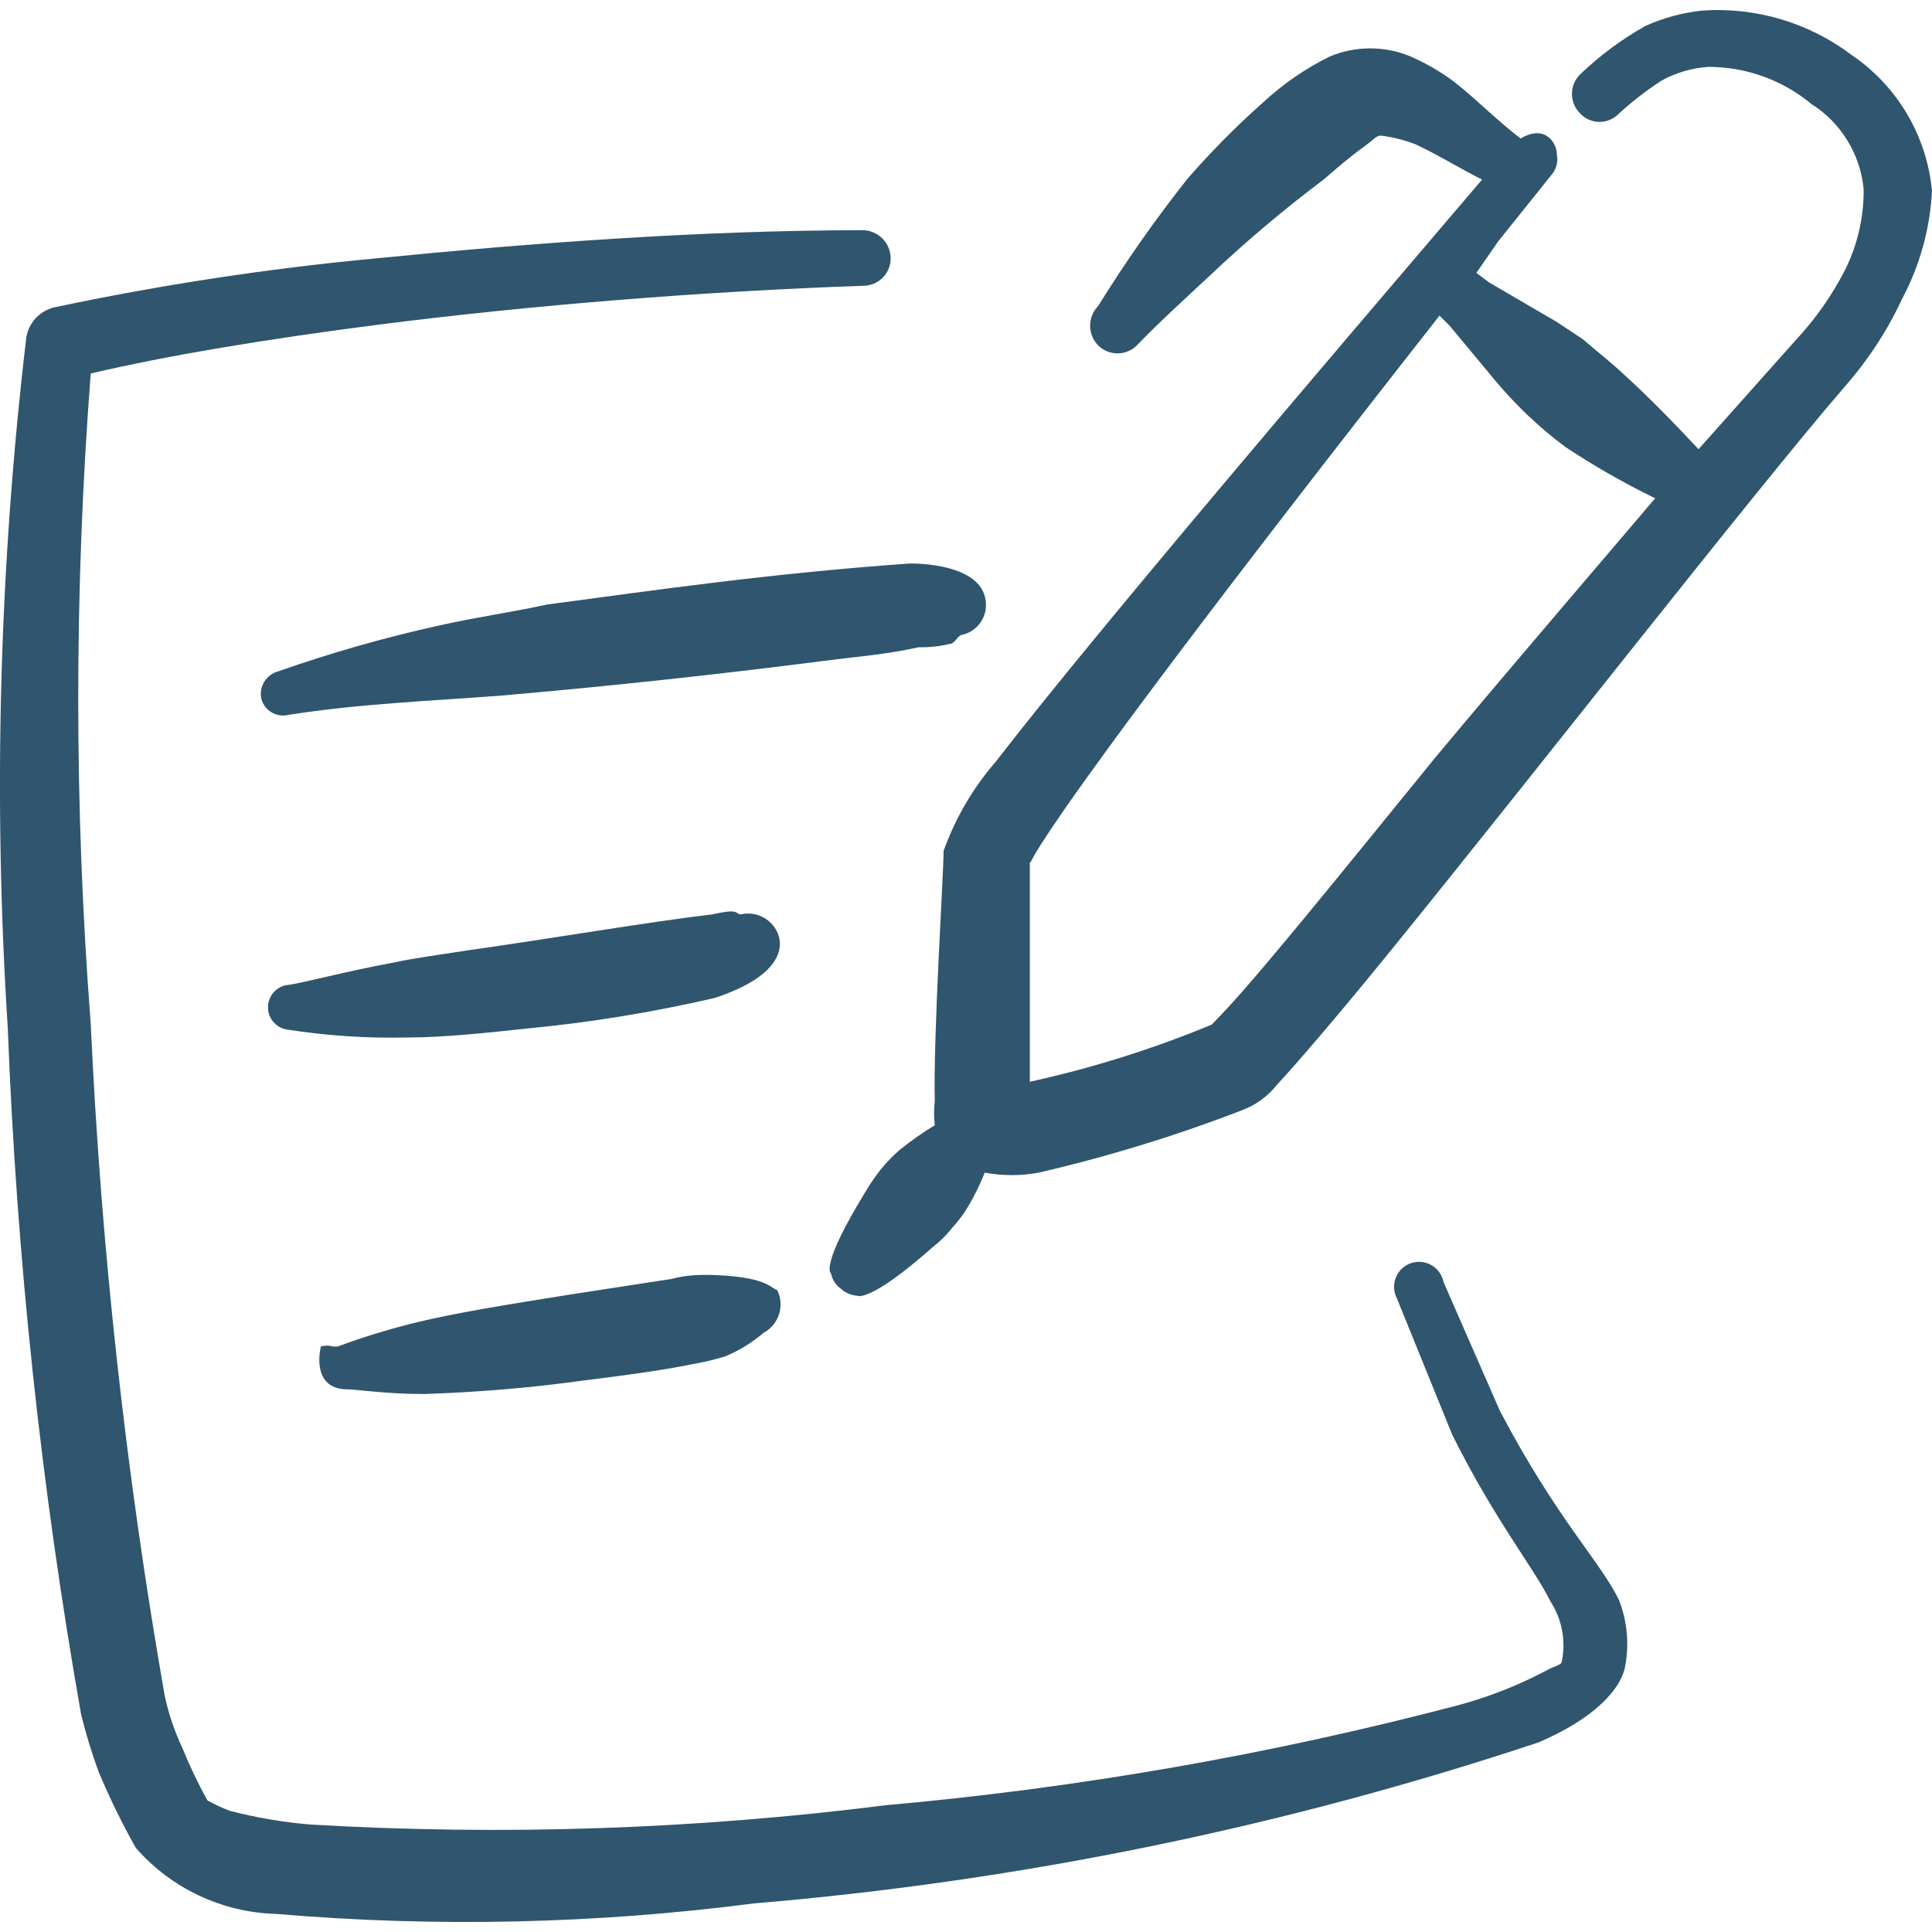 <?xml version="1.0" encoding="UTF-8"?> <svg xmlns="http://www.w3.org/2000/svg" width="80" height="80" viewBox="0 0 80 80" fill="none"><g clip-path="url(#clip0_984_27771)"><path fill-rule="evenodd" clip-rule="evenodd" d="M76.667 2.273C74.89 0.932 72.687 0.28 70.467 0.44C69.667 0.526 68.877 0.74 68.137 1.073C67.156 1.623 66.249 2.295 65.437 3.073C65.272 3.232 65.159 3.437 65.114 3.661C65.068 3.886 65.091 4.119 65.18 4.33C65.24 4.472 65.326 4.596 65.437 4.703C65.54 4.812 65.663 4.899 65.801 4.958C65.939 5.017 66.087 5.048 66.237 5.048C66.386 5.048 66.535 5.017 66.672 4.958C66.81 4.899 66.934 4.812 67.037 4.703C67.588 4.198 68.177 3.743 68.803 3.336C69.399 3.009 70.059 2.815 70.737 2.77C72.294 2.767 73.804 3.309 75.003 4.303C75.611 4.687 76.122 5.205 76.497 5.818C76.873 6.43 77.103 7.121 77.17 7.836C77.18 8.993 76.917 10.136 76.403 11.17C75.863 12.226 75.18 13.203 74.37 14.07L70.333 18.6C69.333 17.533 68.3 16.466 67.2 15.466C66.667 14.966 66.1 14.533 65.567 14.066L64.467 13.333L61.667 11.7L61.133 11.3L62.033 10L64.3 7.17C64.378 7.06 64.433 6.935 64.462 6.803C64.49 6.671 64.492 6.535 64.467 6.403C64.467 5.903 63.967 5.136 62.967 5.736C62 5.003 61.167 4.136 60.233 3.403C59.667 2.977 59.053 2.619 58.403 2.336C57.875 2.116 57.309 2.003 56.737 2.003C56.165 2.003 55.598 2.116 55.07 2.336C54.047 2.84 53.103 3.493 52.27 4.27C51.17 5.247 50.137 6.292 49.17 7.403C47.837 9.087 46.605 10.843 45.473 12.67C45.26 12.888 45.14 13.181 45.14 13.486C45.14 13.792 45.26 14.085 45.473 14.303C45.686 14.515 45.974 14.633 46.273 14.633C46.573 14.633 46.861 14.515 47.073 14.303C48.073 13.27 49.107 12.336 50.107 11.403C51.598 9.992 53.164 8.67 54.807 7.436C55.273 7.036 55.84 6.536 56.44 6.103C57.04 5.67 56.973 5.57 57.34 5.636C57.771 5.703 58.192 5.814 58.603 5.97C59.537 6.403 60.437 6.97 61.37 7.436L60.203 8.803C55.57 14.236 45.407 26.13 41.24 31.53C40.295 32.618 39.561 33.873 39.073 35.23C39.073 36.163 38.64 42.86 38.707 45.593C38.669 45.926 38.669 46.26 38.707 46.593C38.196 46.904 37.707 47.248 37.24 47.626C36.951 47.877 36.686 48.155 36.443 48.46C36.212 48.755 36.001 49.066 35.81 49.393C33.977 52.39 34.377 52.723 34.41 52.723C34.456 52.978 34.6 53.205 34.81 53.356C35.002 53.534 35.249 53.64 35.51 53.656C35.51 53.656 36.01 53.956 38.643 51.623C38.943 51.39 39.21 51.123 39.443 50.823C39.697 50.547 39.919 50.247 40.11 49.923C40.366 49.485 40.588 49.03 40.777 48.556C41.513 48.693 42.27 48.693 43.01 48.556C45.89 47.89 48.711 47.023 51.473 45.956C52.023 45.742 52.506 45.385 52.873 44.923C53.707 44.023 55.34 42.123 57.373 39.626C63.233 32.426 72.6 20.4 76.367 16.033C77.337 14.933 78.147 13.7 78.767 12.366C79.499 10.988 79.92 9.465 80 7.906C79.895 6.779 79.541 5.69 78.965 4.716C78.388 3.742 77.604 2.908 76.667 2.273ZM50.81 41.76L50.177 42.426C47.737 43.437 45.226 44.226 42.643 44.793V35.693C42.943 35.693 40.577 37.326 59.607 13.07L60.04 13.503L61.84 15.67C62.713 16.73 63.702 17.673 64.807 18.5C66.002 19.293 67.246 20.004 68.537 20.633C65.703 23.966 62.437 27.766 59.437 31.363C55.773 35.863 52.443 39.996 50.81 41.76Z" fill="#30556E"></path><path fill-rule="evenodd" clip-rule="evenodd" d="M62.107 58.42L59.773 53.087C59.745 52.941 59.686 52.803 59.6 52.683C59.514 52.562 59.403 52.461 59.275 52.388C59.147 52.313 59.004 52.268 58.856 52.254C58.709 52.24 58.56 52.258 58.42 52.306C58.21 52.38 58.029 52.519 57.904 52.703C57.779 52.888 57.717 53.107 57.727 53.33C57.732 53.479 57.771 53.624 57.84 53.757L60.14 59.423C61.94 63.02 63.474 64.853 64.207 66.32C64.678 67.05 64.845 67.935 64.674 68.787C64.674 68.953 64.34 68.987 64.007 69.186C62.838 69.802 61.616 70.28 60.34 70.62C52.583 72.656 44.669 74.038 36.68 74.75C28.78 75.75 20.803 76.016 12.854 75.55C11.728 75.455 10.613 75.266 9.52 74.983C9.198 74.863 8.886 74.718 8.587 74.55C8.199 73.849 7.854 73.126 7.553 72.383C7.227 71.691 6.981 70.964 6.82 70.216C5.209 61.017 4.186 51.723 3.757 42.393C3.067 33.431 3.067 24.429 3.757 15.466C6.857 14.733 11.057 14.033 15.754 13.433C22.053 12.633 29.084 12.066 35.747 11.833C35.898 11.833 36.049 11.803 36.188 11.744C36.328 11.685 36.455 11.598 36.56 11.49C36.666 11.381 36.749 11.252 36.804 11.111C36.859 10.969 36.885 10.818 36.88 10.666C36.871 10.363 36.745 10.075 36.527 9.863C36.309 9.651 36.017 9.533 35.714 9.533C29.047 9.533 21.95 10.066 15.553 10.7C11.075 11.12 6.624 11.799 2.223 12.733C1.935 12.807 1.675 12.963 1.474 13.181C1.272 13.4 1.139 13.673 1.09 13.966C-0.033 23.466 -0.29 33.047 0.323 42.593C0.689 52.114 1.703 61.6 3.357 70.983C3.557 71.799 3.801 72.599 4.09 73.383C4.541 74.457 5.052 75.501 5.623 76.516C6.349 77.347 7.24 78.019 8.238 78.49C9.236 78.96 10.32 79.219 11.424 79.25C18.017 79.813 24.65 79.666 31.213 78.817C42.269 77.889 53.176 75.652 63.703 72.15C65.97 71.183 67.037 70.016 67.27 69.117C67.475 68.159 67.394 67.162 67.037 66.25C66.237 64.617 64.474 62.92 62.107 58.42Z" fill="#30556E"></path><path fill-rule="evenodd" clip-rule="evenodd" d="M32.247 38.76C32.147 38.44 31.93 38.171 31.639 38.004C31.349 37.837 31.007 37.786 30.68 37.86C30.414 37.86 30.68 37.593 29.514 37.86C26.947 38.16 22.85 38.86 19.317 39.36C18.25 39.526 17.217 39.66 16.284 39.86C14.12 40.26 12.487 40.726 11.854 40.793C11.641 40.834 11.448 40.948 11.31 41.115C11.172 41.282 11.096 41.493 11.096 41.71C11.096 41.927 11.172 42.137 11.31 42.304C11.448 42.472 11.641 42.586 11.854 42.626C13.523 42.889 15.2 43 16.887 42.96C18.387 42.96 20.22 42.76 21.787 42.593C24.411 42.343 27.015 41.919 29.584 41.326C32.017 40.526 32.45 39.493 32.25 38.76M18.187 25.9C15.927 26.398 13.705 27.031 11.52 27.8C11.281 27.863 11.074 28.016 10.944 28.227C10.814 28.438 10.77 28.69 10.82 28.933C10.883 29.171 11.037 29.375 11.25 29.5C11.462 29.625 11.715 29.661 11.954 29.6C14.92 29.133 17.787 29.033 20.787 28.8C25.239 28.413 29.682 27.935 34.114 27.366C35.38 27.2 36.714 27.1 38.047 26.8C38.476 26.811 38.898 26.766 39.314 26.666C39.514 26.666 39.58 26.433 39.78 26.3C40.105 26.242 40.395 26.061 40.588 25.793C40.781 25.525 40.862 25.193 40.814 24.866C40.614 23.333 37.947 23.333 37.68 23.333C31.98 23.733 27.147 24.433 22.65 25.033C21.117 25.366 19.654 25.566 18.187 25.9ZM29.384 52.79C28.95 52.79 28.417 52.79 27.817 52.956L23.484 53.623C21.217 53.99 18.817 54.356 16.984 54.823C15.97 55.079 14.972 55.39 13.987 55.756H13.787C13.624 55.707 13.45 55.707 13.287 55.756C13.287 55.756 12.854 57.39 14.22 57.523C14.787 57.523 15.887 57.723 17.554 57.723C19.784 57.652 22.01 57.463 24.22 57.156C25.85 56.956 27.55 56.723 28.65 56.49C29.124 56.412 29.59 56.301 30.05 56.156C30.619 55.917 31.148 55.591 31.617 55.19C31.922 55.026 32.152 54.751 32.258 54.421C32.364 54.091 32.337 53.733 32.184 53.423C31.884 53.323 31.75 52.856 29.384 52.79Z" fill="#30556E"></path></g><defs><clipPath id="clip0_984_27771"><rect width="80" height="80" fill="white"></rect></clipPath></defs></svg> 